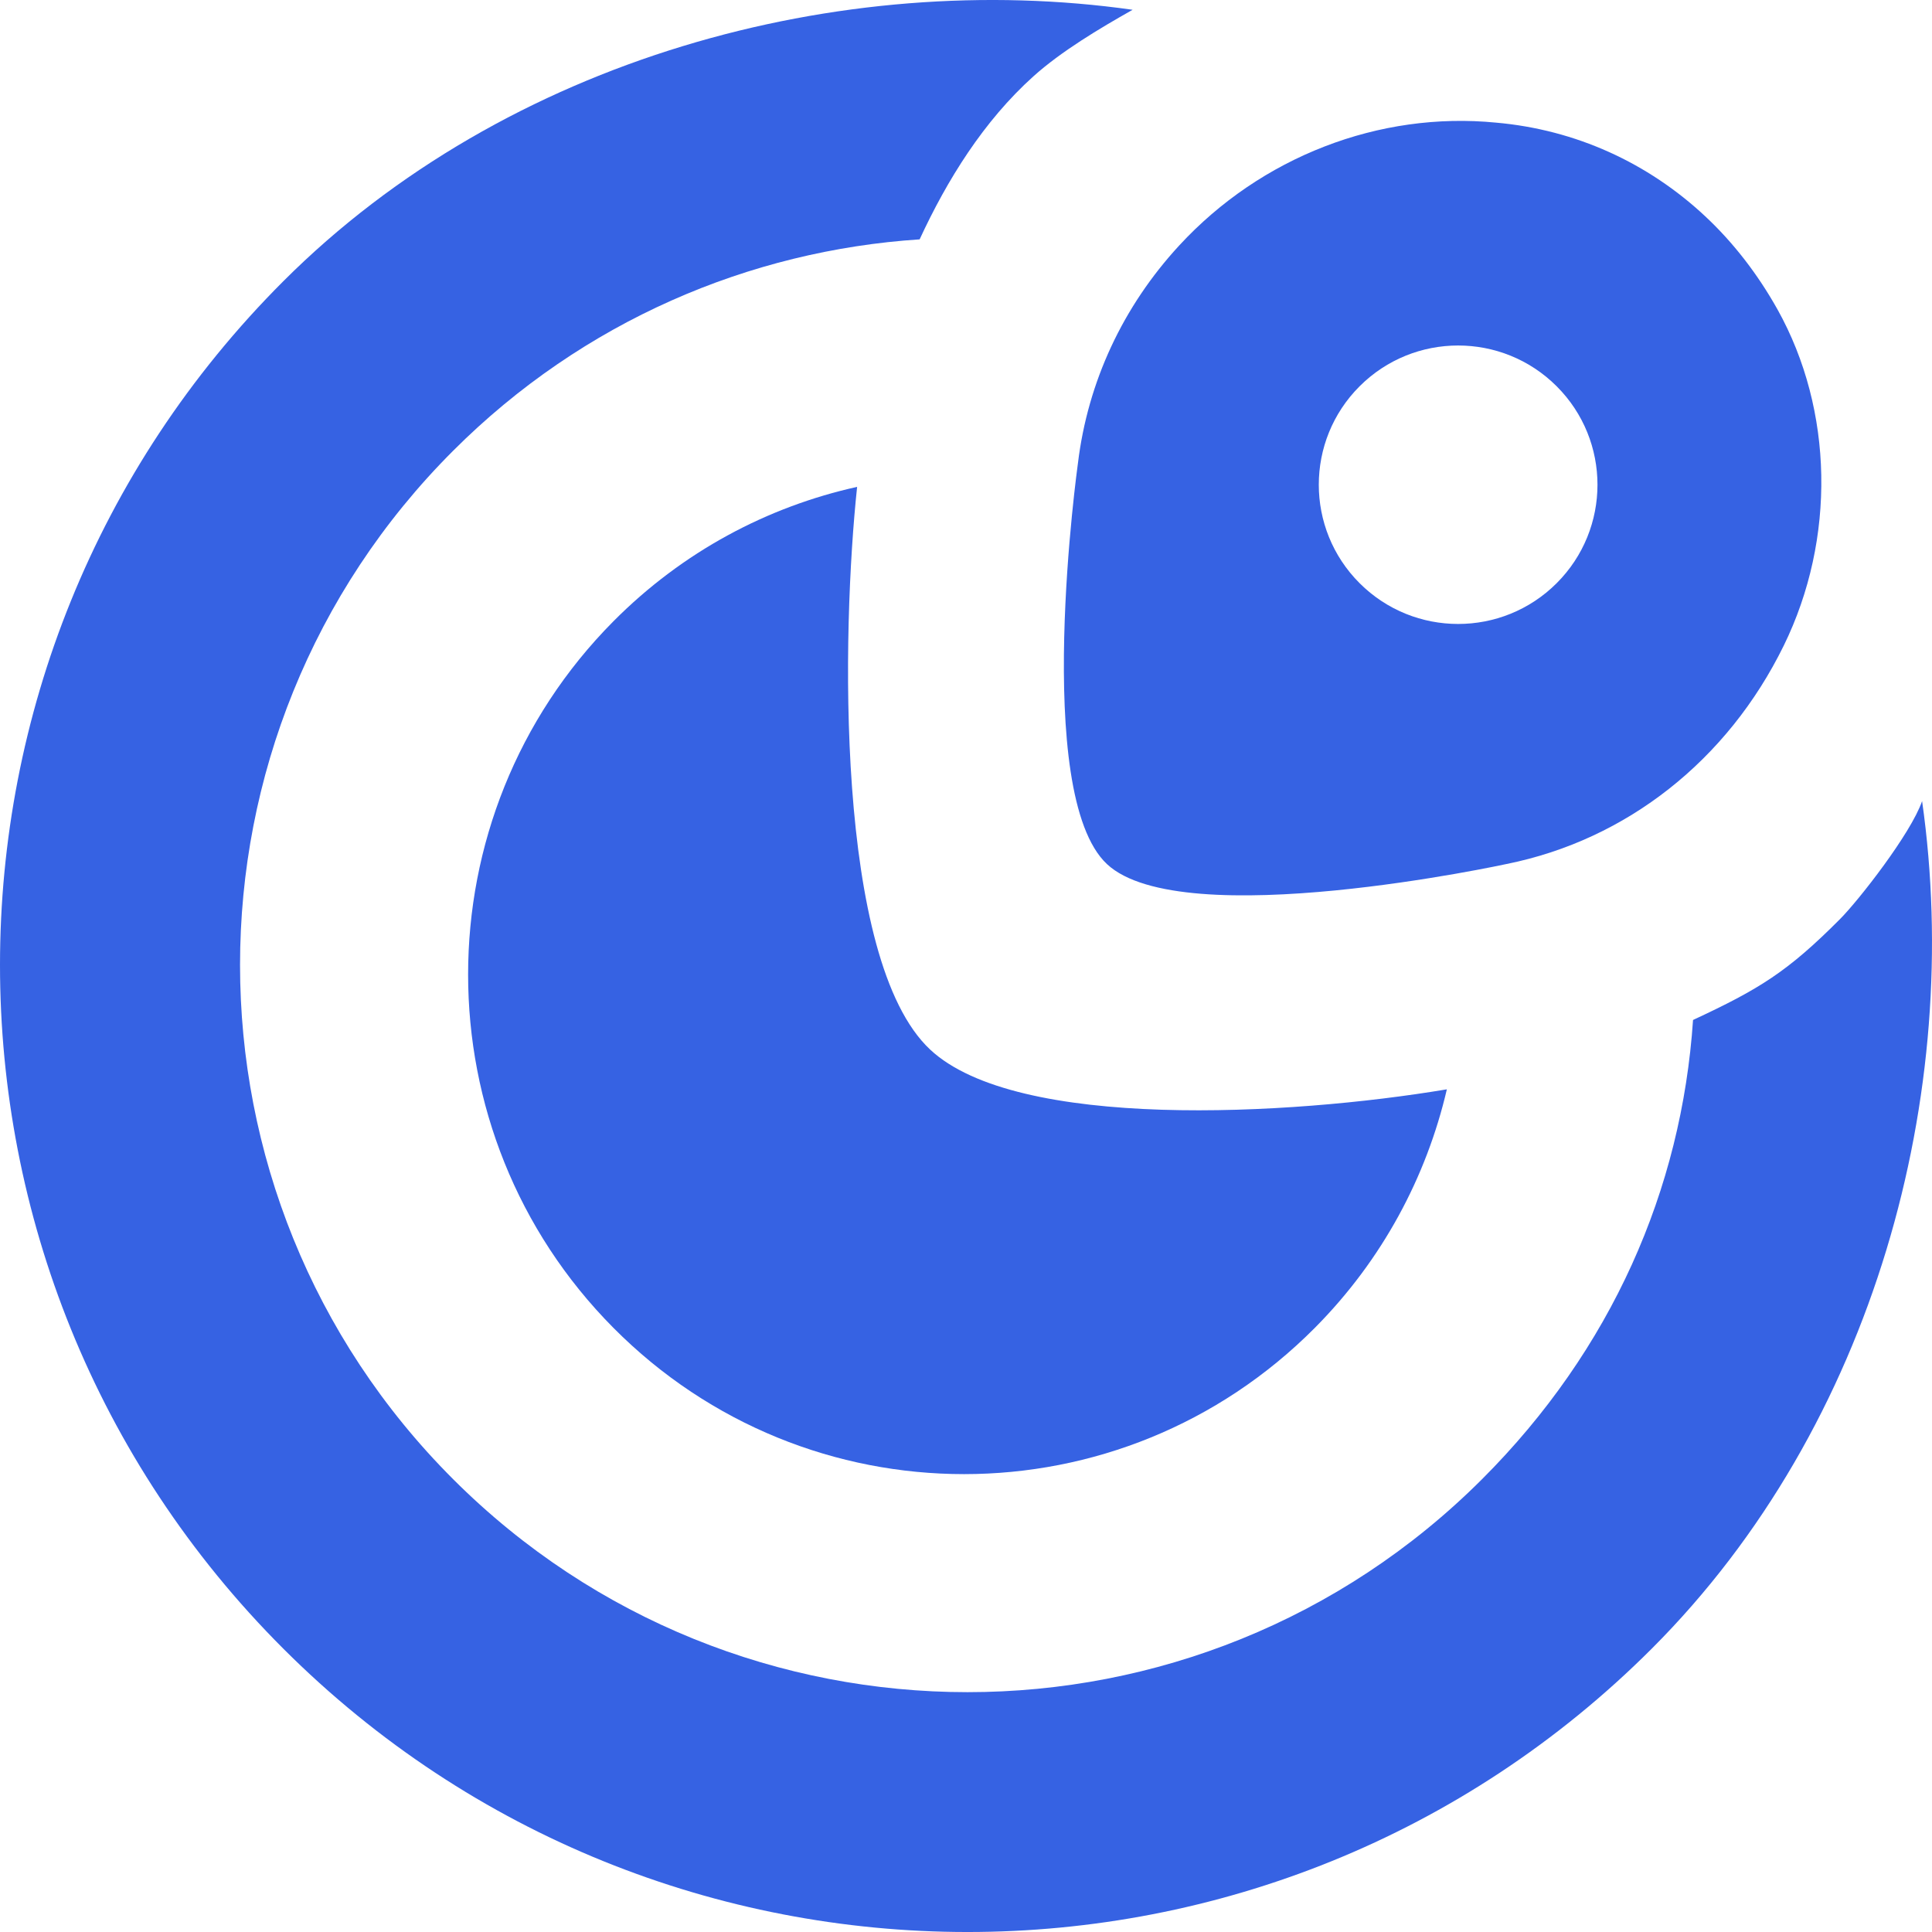 <svg width="48" height="48" viewBox="0 0 48 48" fill="none" xmlns="http://www.w3.org/2000/svg">
<path d="M23.109 26.076C20.73 23.85 20.919 15.61 21.295 12.096C19.076 12.588 16.966 13.698 15.239 15.437C10.427 20.283 10.427 28.141 15.239 32.989C20.051 37.837 27.854 37.835 32.668 32.989C34.348 31.297 35.44 29.236 35.947 27.064C32.021 27.722 25.258 28.088 23.109 26.076Z" fill="#3662E3"/>
<path d="M47.754 19.903C47.474 20.712 46.176 22.372 45.714 22.835C44.414 24.141 43.714 24.572 42.063 25.341C41.78 29.551 40.041 33.531 36.821 36.75C29.762 43.805 18.316 43.805 11.258 36.75C4.199 29.694 4.199 18.254 11.258 11.199C14.483 7.974 18.627 6.224 22.848 5.947C23.53 4.473 24.435 3.009 25.681 1.891C26.369 1.274 27.309 0.712 28.14 0.243C20.912 -0.782 12.6 1.429 7.041 6.985C-2.347 16.368 -2.347 31.58 7.041 40.963C16.428 50.346 31.647 50.346 41.035 40.963C46.596 35.403 48.782 27.128 47.754 19.903Z" fill="#3662E3"/>
<path fill-rule="evenodd" clip-rule="evenodd" d="M44.162 7.689C43.672 6.814 43.065 6.027 42.367 5.375C40.944 4.044 39.148 3.222 37.172 3.047C34.268 2.761 31.33 3.896 29.298 6.098C27.897 7.616 27.026 9.488 26.781 11.509C26.781 11.509 25.631 19.72 27.503 21.469C29.374 23.218 37.434 21.465 37.434 21.465C40.413 20.865 42.921 18.89 44.319 16.036C45.614 13.388 45.556 10.188 44.162 7.689ZM38.675 14.489C37.323 15.84 35.131 15.84 33.779 14.489C32.427 13.138 32.427 10.948 33.779 9.597C35.131 8.246 37.323 8.246 38.675 9.597C40.027 10.948 40.027 13.138 38.675 14.489Z" fill="#3662E3"/>
</svg>
